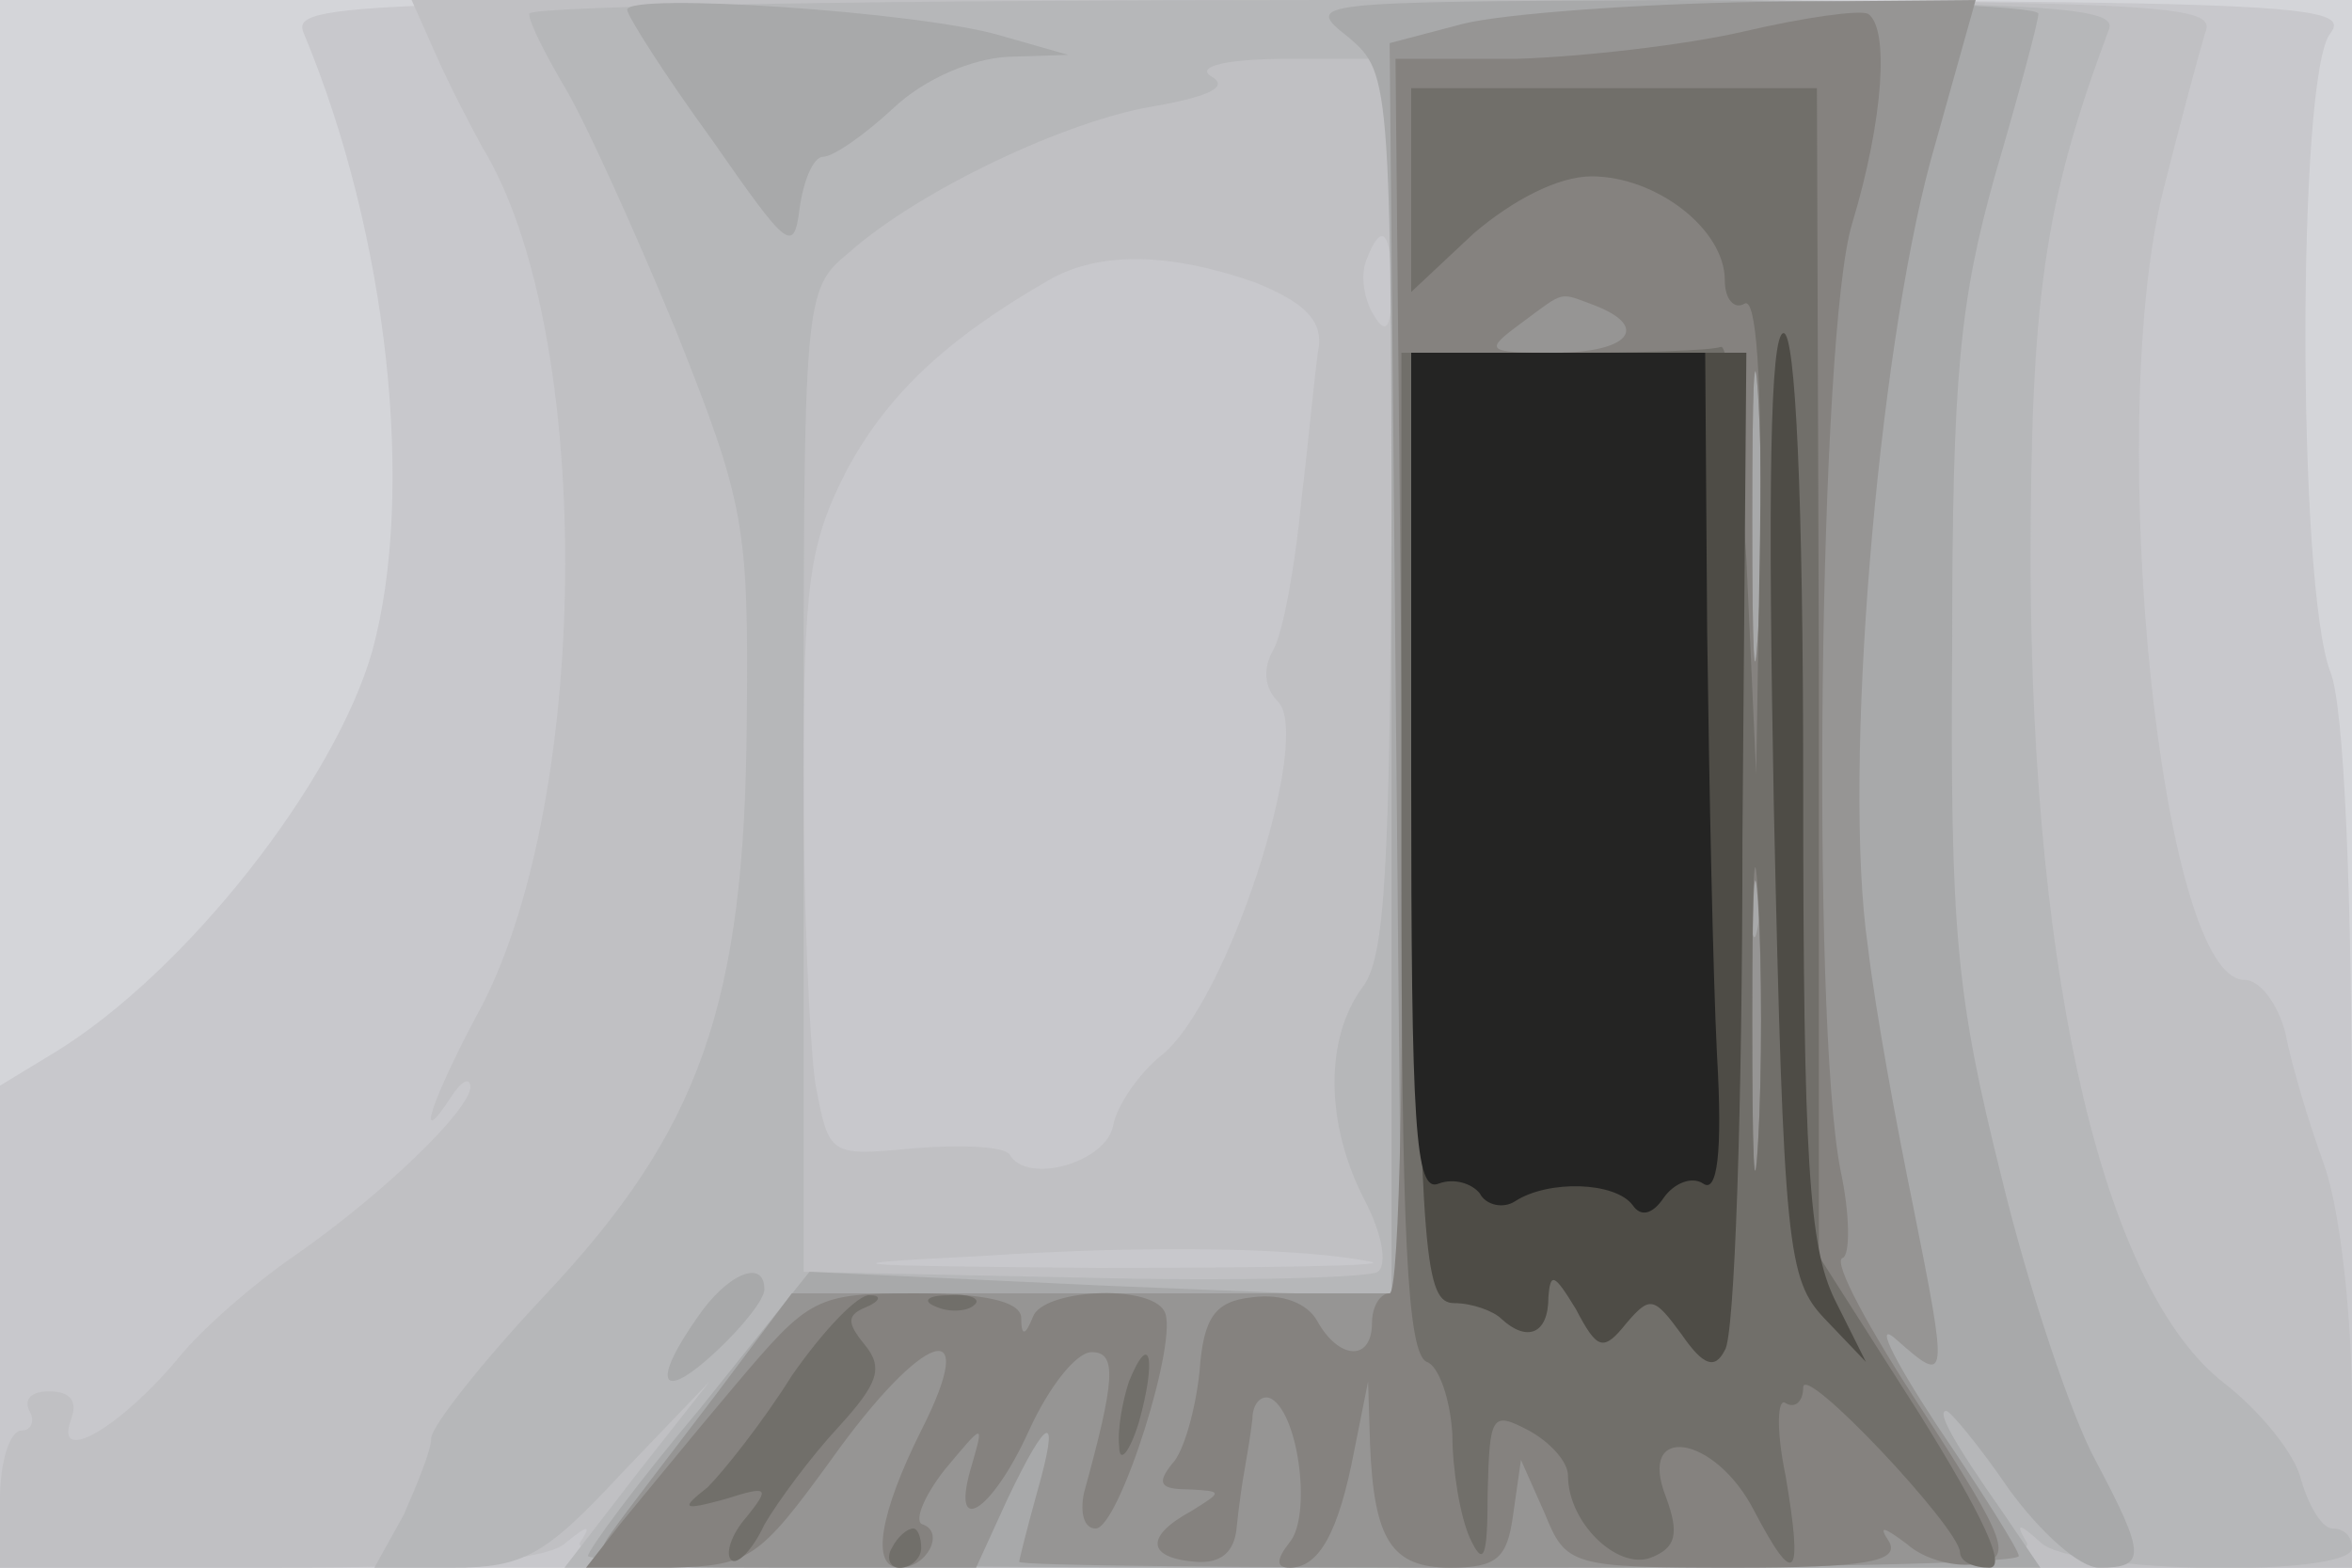 <svg xmlns="http://www.w3.org/2000/svg" xmlns:xlink="http://www.w3.org/1999/xlink" width="120" height="80"><g><svg xmlns="http://www.w3.org/2000/svg" xmlns:xlink="http://www.w3.org/1999/xlink" width="120" height="80"/><svg xmlns="http://www.w3.org/2000/svg" width="120" height="80" version="1.0" viewBox="0 0 120 80"><g fill="#d4d5d9" transform="matrix(.1 0 0 -.1 0 80)"><path d="M0 400V0h1200v800H0V400z"/></g></svg><svg xmlns="http://www.w3.org/2000/svg" width="120" height="80" version="1.0" viewBox="0 0 120 80"><g fill="#c8c8cc" transform="matrix(.1 0 0 -.1 0 80)"><path d="M155 783c43-103 57-234 35-315-19-67-95-164-162-205L0 246V0h1200v214c0 130-4 226-11 243-17 44-17 306 0 326 12 16-24 17-514 17-498 0-527-1-520-17z"/></g></svg><svg xmlns="http://www.w3.org/2000/svg" width="120" height="80" version="1.0" viewBox="0 0 120 80"><g fill="#c0c0c3" transform="matrix(.1 0 0 -.1 0 80)"><path d="M222 773c7-16 18-37 24-48 57-93 56-329 0-438-26-48-35-76-16-47 5 8 10 11 10 5-1-12-44-54-90-86-19-13-46-36-59-52-29-35-63-55-55-32 4 10 0 15-11 15-9 0-13-4-10-10 3-5 1-10-4-10C5 70 0 54 0 35V0h138c97 0 142 4 151 13 11 9 13 9 7 0-6-10 87-13 448-13h456v82c0 46-6 100-14 123-8 22-17 52-20 68-4 15-13 27-21 27-42 0-71 277-42 400 9 36 19 73 22 83 7 16-19 17-454 17H210l12-27zm488-120c0-21-3-24-9-14-5 8-7 20-4 28 8 21 13 15 13-14zm-70 3c25-10 34-19 33-32-2-11-5-46-9-79-3-32-9-66-14-76-6-10-5-20 2-27 18-18-26-155-60-181-11-9-22-25-24-35-3-19-44-31-53-15-3 4-25 5-49 3-43-4-43-4-50 33-3 21-6 90-6 155 0 101 3 121 22 158 21 39 51 67 103 97 26 15 62 14 105-1zm60-500c8-2-55-3-140-3-134 1-142 2-60 6 90 6 166 4 200-3z"/></g></svg><svg xmlns="http://www.w3.org/2000/svg" width="120" height="80" version="1.0" viewBox="0 0 120 80"><g fill="#b6b7b9" transform="matrix(.1 0 0 -.1 0 80)"><path d="M270 793c0-5 9-22 19-39s35-72 56-123c35-88 37-99 36-199-1-145-24-209-103-293-32-34-58-67-58-73s-7-23-14-39L191 0h40c36 0 47 6 86 48l45 47-37-47-37-48h376c299 0 376 3 370 13s-4 10 7 0c16-16 159-18 159-3 0 6-4 10-10 10-5 0-12 11-16 25-3 13-21 35-39 49-61 47-98 203-99 416 0 138 7 187 40 275 5 13-39 15-400 15-223 0-406-3-406-7zm440-250c-1-185-3-232-15-247-19-26-19-69 1-108 9-17 12-33 7-37-4-3-72-5-150-3l-143 3v250c0 248 0 251 23 270 36 32 112 68 157 75 28 5 37 10 28 15-8 5 7 9 40 9h52V543zm187 85c-3-8-6-5-6 6-1 11 2 17 5 13 3-3 4-12 1-19z"/></g></svg><svg xmlns="http://www.w3.org/2000/svg" width="120" height="80" version="1.0" viewBox="0 0 120 80"><g fill="#a8a9aa" transform="matrix(.1 0 0 -.1 0 80)"><path d="M320 795c0-3 19-33 43-66 39-56 42-59 45-35 2 14 7 26 12 26s21 11 36 25c16 15 40 25 58 26l31 1-35 10c-41 12-190 22-190 13zm368-14c22-19 22-20 22-331V138l-148 6-149 7-56-70c-32-38-57-72-57-75 0-4 167-6 371-6h370l-19 28c-26 37-34 52-29 52 2 0 17-18 32-40 16-22 36-40 46-40 24 0 24 6-2 55-12 22-34 87-48 145-23 92-26 125-25 270 0 139 4 177 22 241 12 41 22 78 22 82s-84 7-187 7c-185-1-188-1-165-19zm209-163c-3-7-5-2-5 12s2 19 5 13c2-7 2-19 0-25zM356 128c-24-34-19-44 9-18 14 13 25 27 25 32 0 16-19 8-34-14z"/></g></svg><svg xmlns="http://www.w3.org/2000/svg" width="120" height="80" version="1.0" viewBox="0 0 120 80"><g fill="#969594" transform="matrix(.1 0 0 -.1 0 80)"><path d="m747 788-38-10 3-319 3-319H404l-39-52c-22-29-46-60-53-70-12-17-7-18 86-18h100l16 35c21 44 27 45 15 3-5-18-9-34-9-35 0-2 115-3 255-3s255 2 255 6c0 3-19 33-42 67-23 35-32 54-20 43 26-23 26-21 8 69-8 39-19 98-23 132-13 89 5 301 32 401l23 82-112-1c-61-1-128-6-149-11zm150-310c-2-35-3-9-3 57s1 94 3 63c2-32 2-86 0-120zm0-150c-2-13-4-5-4 17-1 22 1 32 4 23 2-10 2-28 0-40z"/></g></svg><svg xmlns="http://www.w3.org/2000/svg" width="120" height="80" version="1.0" viewBox="0 0 120 80"><g fill="#85827f" transform="matrix(.1 0 0 -.1 0 80)"><path d="M890 784c-30-7-83-13-116-14h-62l3-315c2-184-1-315-6-315s-9-7-9-15c0-20-17-19-28 1-5 9-18 14-33 12-19-2-25-10-27-38-2-19-8-41-14-47-8-10-6-13 8-13 18-1 18-1 2-11-24-13-23-24 2-26 13-1 20 5 21 18 1 10 3 24 4 29 1 6 3 17 4 26 0 8 5 13 10 10 14-9 20-60 9-73-7-9-7-13 0-13 15 0 25 18 33 60l7 35 1-32c2-49 11-63 41-63 24 0 29 5 32 27l4 28 12-27c11-27 13-28 97-28 66 0 84 3 79 13-6 9-3 8 9-1 9-8 25-12 36-10 18 3 16 10-28 78-27 41-46 76-41 78 4 1 4 22-1 45-15 77-11 428 6 483 16 53 19 100 8 107-5 2-33-2-63-9zm-76-140c28-11 17-24-21-24-35 0-36 1-17 15 23 17 19 16 38 9zm83-166c-2-35-3-9-3 57s1 94 3 63c2-32 2-86 0-120zm0-260c-2-35-3-9-3 57s1 94 3 63c2-32 2-86 0-120zM375 93c-22-26-48-58-58-70L299 0h43c40 1 45 4 82 55 47 66 77 76 46 15-21-42-26-70-11-70 14 0 23 18 12 22-5 1 0 14 11 28 20 24 20 24 14 3-12-39 10-25 29 17 10 22 24 40 32 40 13 0 12-14-4-72-2-10 0-18 6-18 12 0 43 98 35 111-8 14-62 11-67-3-4-10-6-10-6 0-1 8-19 12-54 12-51 0-54-2-92-47z"/></g></svg><svg xmlns="http://www.w3.org/2000/svg" width="120" height="80" version="1.0" viewBox="0 0 120 80"><g fill="#716f6a" transform="matrix(.1 0 0 -.1 0 80)"><path d="M720 703v-52l32 30c20 17 43 29 60 29 33 0 68-27 68-53 0-10 5-15 10-12 6 4 9-37 8-117l-2-123-5 110c-4 61-9 109-13 108-5-2-43-3-85-3h-78V365c0-195 3-256 13-260 6-2 12-19 13-37 0-18 4-42 9-53 7-15 9-10 9 23 1 40 2 42 21 32 11-6 20-16 20-23 0-24 25-48 42-42 13 5 15 12 8 31-15 38 25 32 45-7 21-40 25-35 16 18-5 24-4 40 0 37 5-3 9 1 9 8 0 13 79-71 80-84 0-5 7-8 15-8 9 0-3 26-36 79l-51 80v298l-1 298H720v-52zm177-486c-2-34-3-6-3 63s1 97 3 63c2-35 2-91 0-126zM404 98c-15-24-35-49-43-57-14-11-13-12 9-6 22 7 23 6 11-9-8-9-11-19-8-22s11 5 17 18c7 12 24 35 38 50 20 22 23 30 13 42-9 11-9 15 1 19 7 3 8 6 2 6-6 1-24-18-40-41zm74 35c7-3 16-2 19 1 4 3-2 6-13 5-11 0-14-3-6-6zm98-38c-3-9-6-24-5-33 0-9 5-4 10 12 9 32 6 48-5 21zM455 10c-3-5-1-10 4-10 6 0 11 5 11 10 0 6-2 10-4 10-3 0-8-4-11-10z"/></g></svg><svg xmlns="http://www.w3.org/2000/svg" width="120" height="80" version="1.0" viewBox="0 0 120 80"><g fill="#4e4c46" transform="matrix(.1 0 0 -.1 0 80)"><path d="M905 389c5-226 7-242 26-262l21-22-16 32c-13 27-16 70-16 263 0 148-4 230-10 230-7 0-8-82-5-241zm-183-11c3-220 5-243 20-243 9 0 20-4 24-8 13-12 24-8 24 11 1 13 3 12 14-6 11-21 14-22 26-7 12 14 14 13 28-6 11-16 17-18 22-8 5 6 9 124 9 261l2 248H720l2-242z"/></g></svg><svg xmlns="http://www.w3.org/2000/svg" width="120" height="80" version="1.0" viewBox="0 0 120 80"><g fill="#242423" transform="matrix(.1 0 0 -.1 0 80)"><path d="M720 405c0-180 2-214 14-209 8 3 17 0 21-5 3-6 12-8 18-4 17 11 51 10 60-2 4-6 10-5 16 4 5 7 14 11 20 7 7-5 10 15 7 66-2 40-4 137-5 216l-1 142H720V405z"/></g></svg></g></svg>